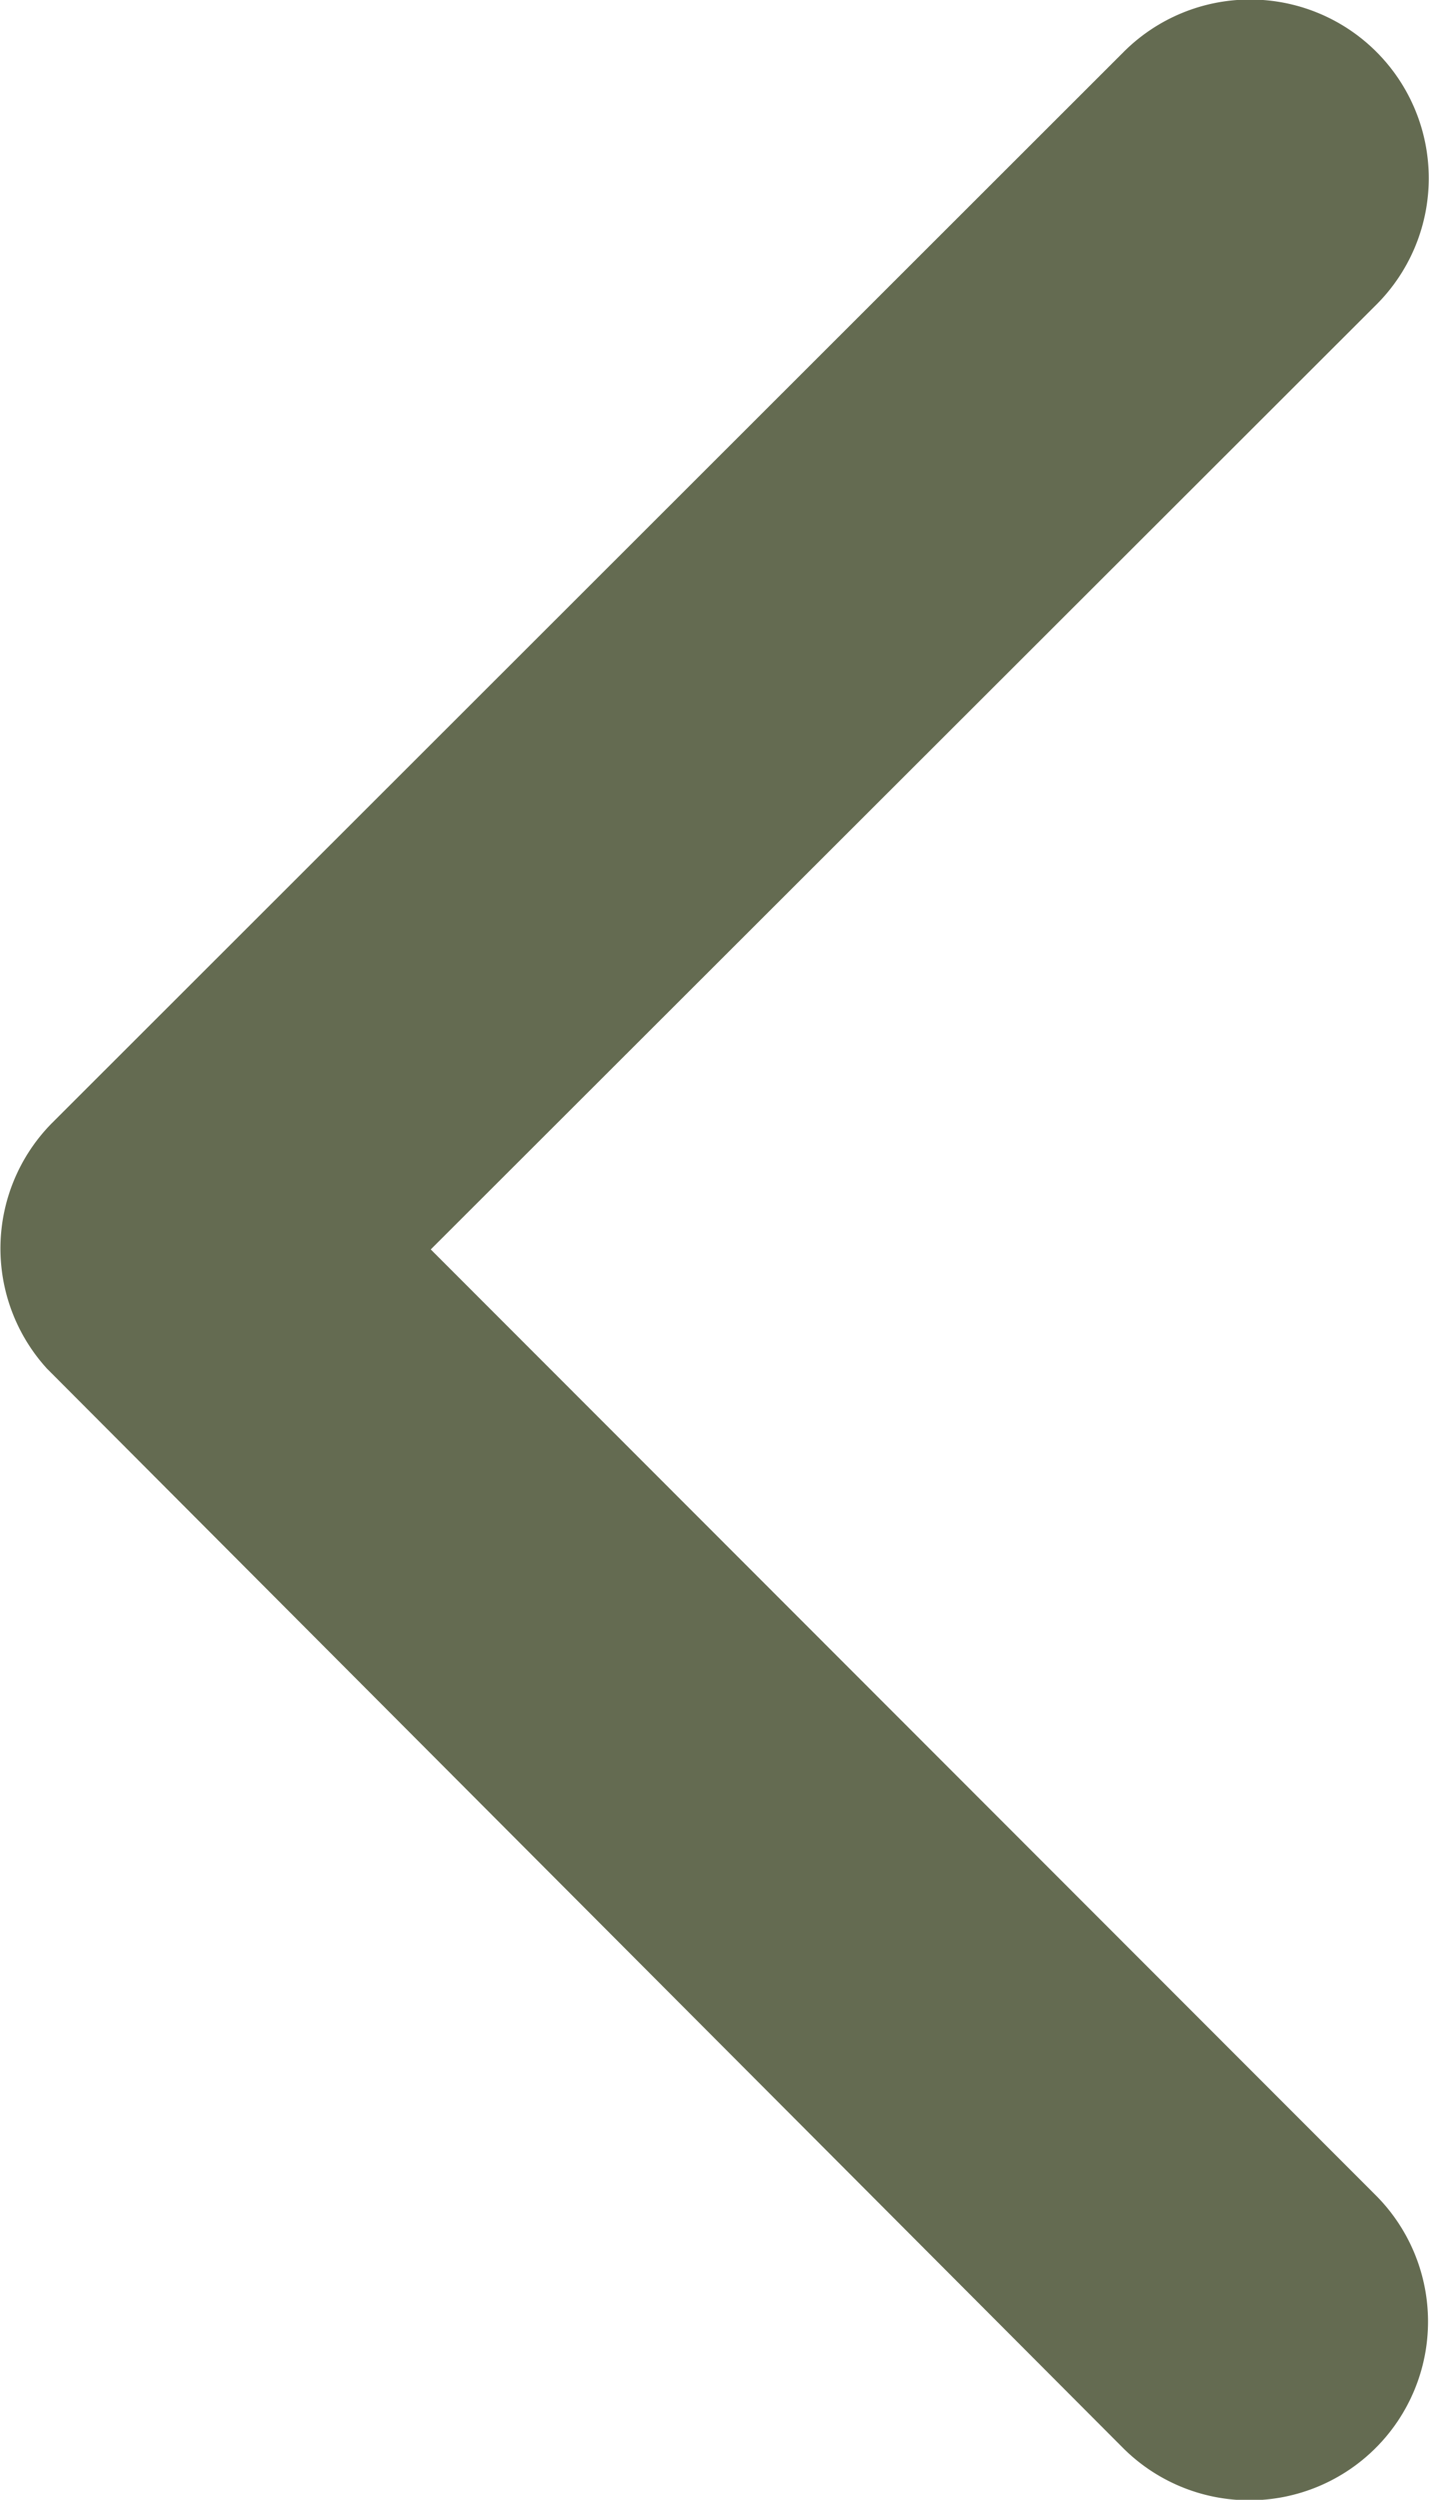 <svg xmlns="http://www.w3.org/2000/svg" width="5.938" height="10.386" viewBox="0 0 5.938 10.386">
  <path id="Icon_ionic-ios-arrow-up" data-name="Icon ionic-ios-arrow-up" d="M5.195,1.79,9.121,5.72A.742.742,0,1,0,10.17,4.669L5.72.216A.741.741,0,0,0,4.7.195L.216,4.666A.742.742,0,0,0,1.265,5.717Z" transform="translate(0 10.386) rotate(-90)" fill="#646b51"/>
</svg>

